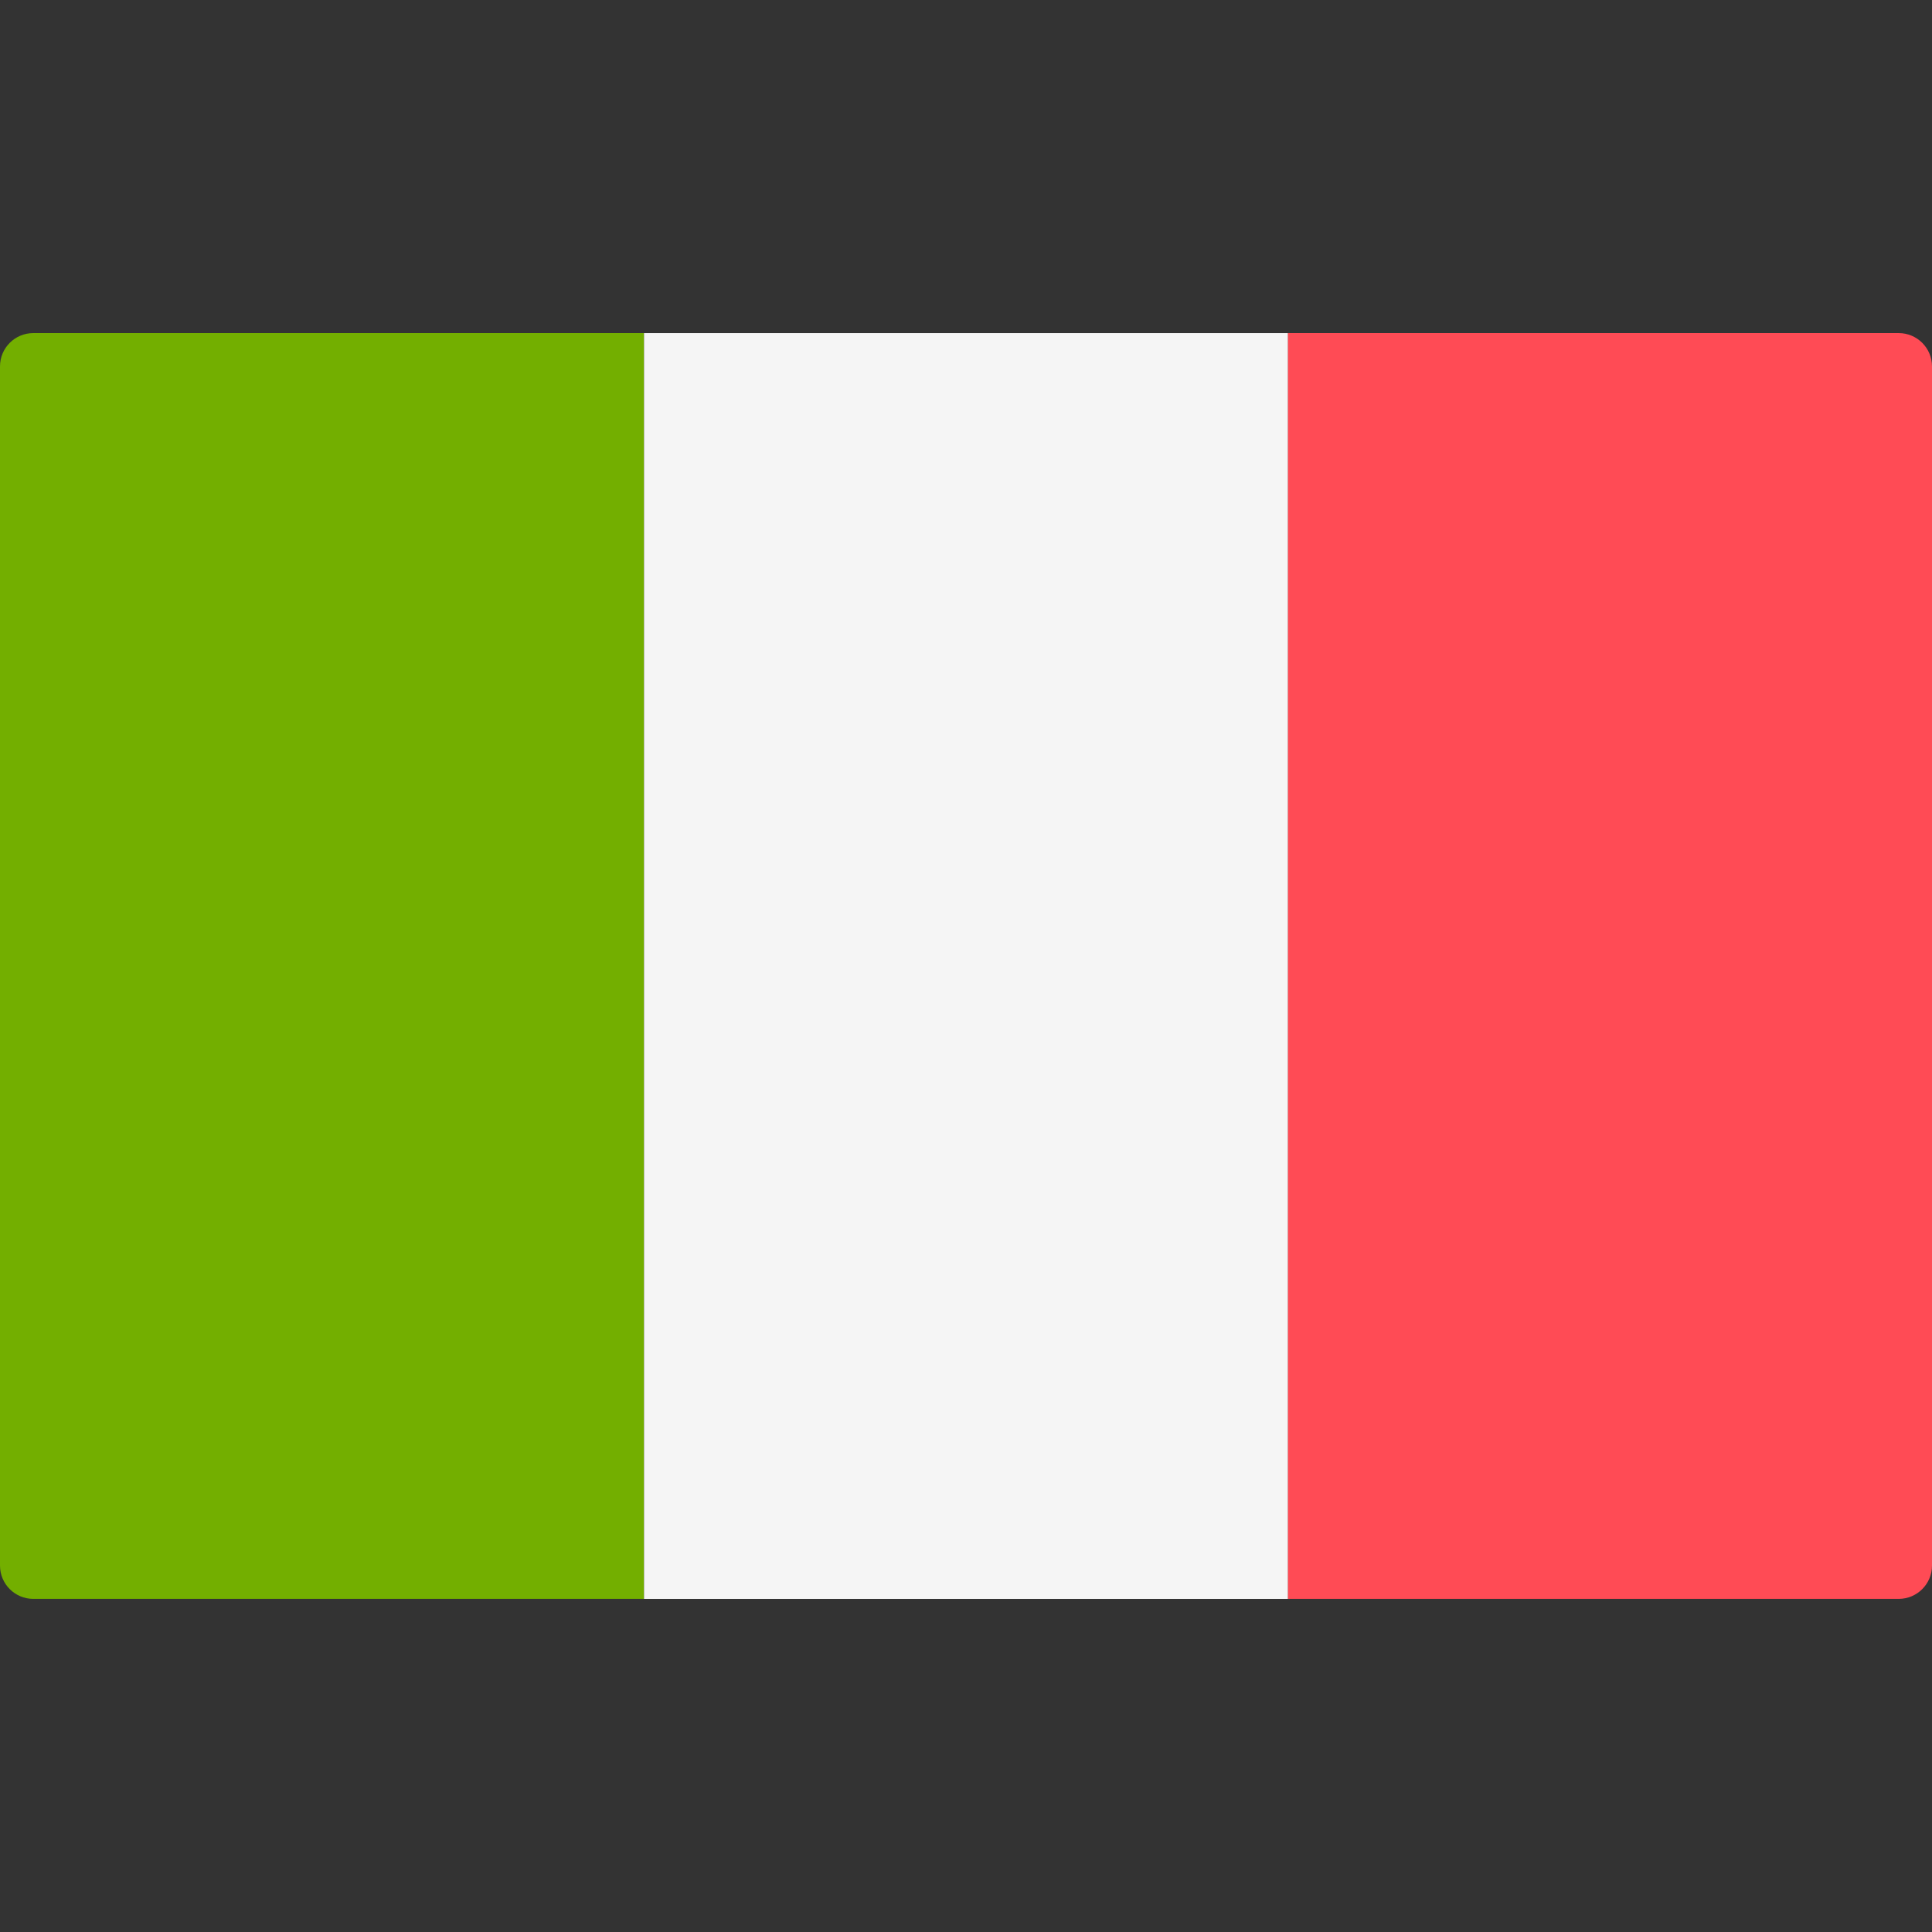 <svg xmlns="http://www.w3.org/2000/svg" fill="none" viewBox="0 0 150 150" height="150" width="150">
<rect x="0" y="0" width="150" height="150" fill="#333333" stroke="none"/>
<g clip-path="url(#clip0_3_2)">
<path fill="#73AF00" d="M50 124.137H2.586C1.158 124.137 0 122.979 0 121.551V28.447C0 27.019 1.158 25.861 2.586 25.861H50V124.137Z"></path>
<path fill="#F5F5F5" d="M100.002 25.862H50.001V124.139H100.002V25.862Z"></path>
<path fill="#FF4B55" d="M147.414 124.137H100V25.861H147.414C148.842 25.861 150 27.019 150 28.448V121.551C150 122.979 148.842 124.137 147.414 124.137Z"></path>
</g>
<defs>
<clipPath id="clip0_3_2">
<rect fill="white" height="150" width="150"></rect>
</clipPath>
</defs>
</svg>
